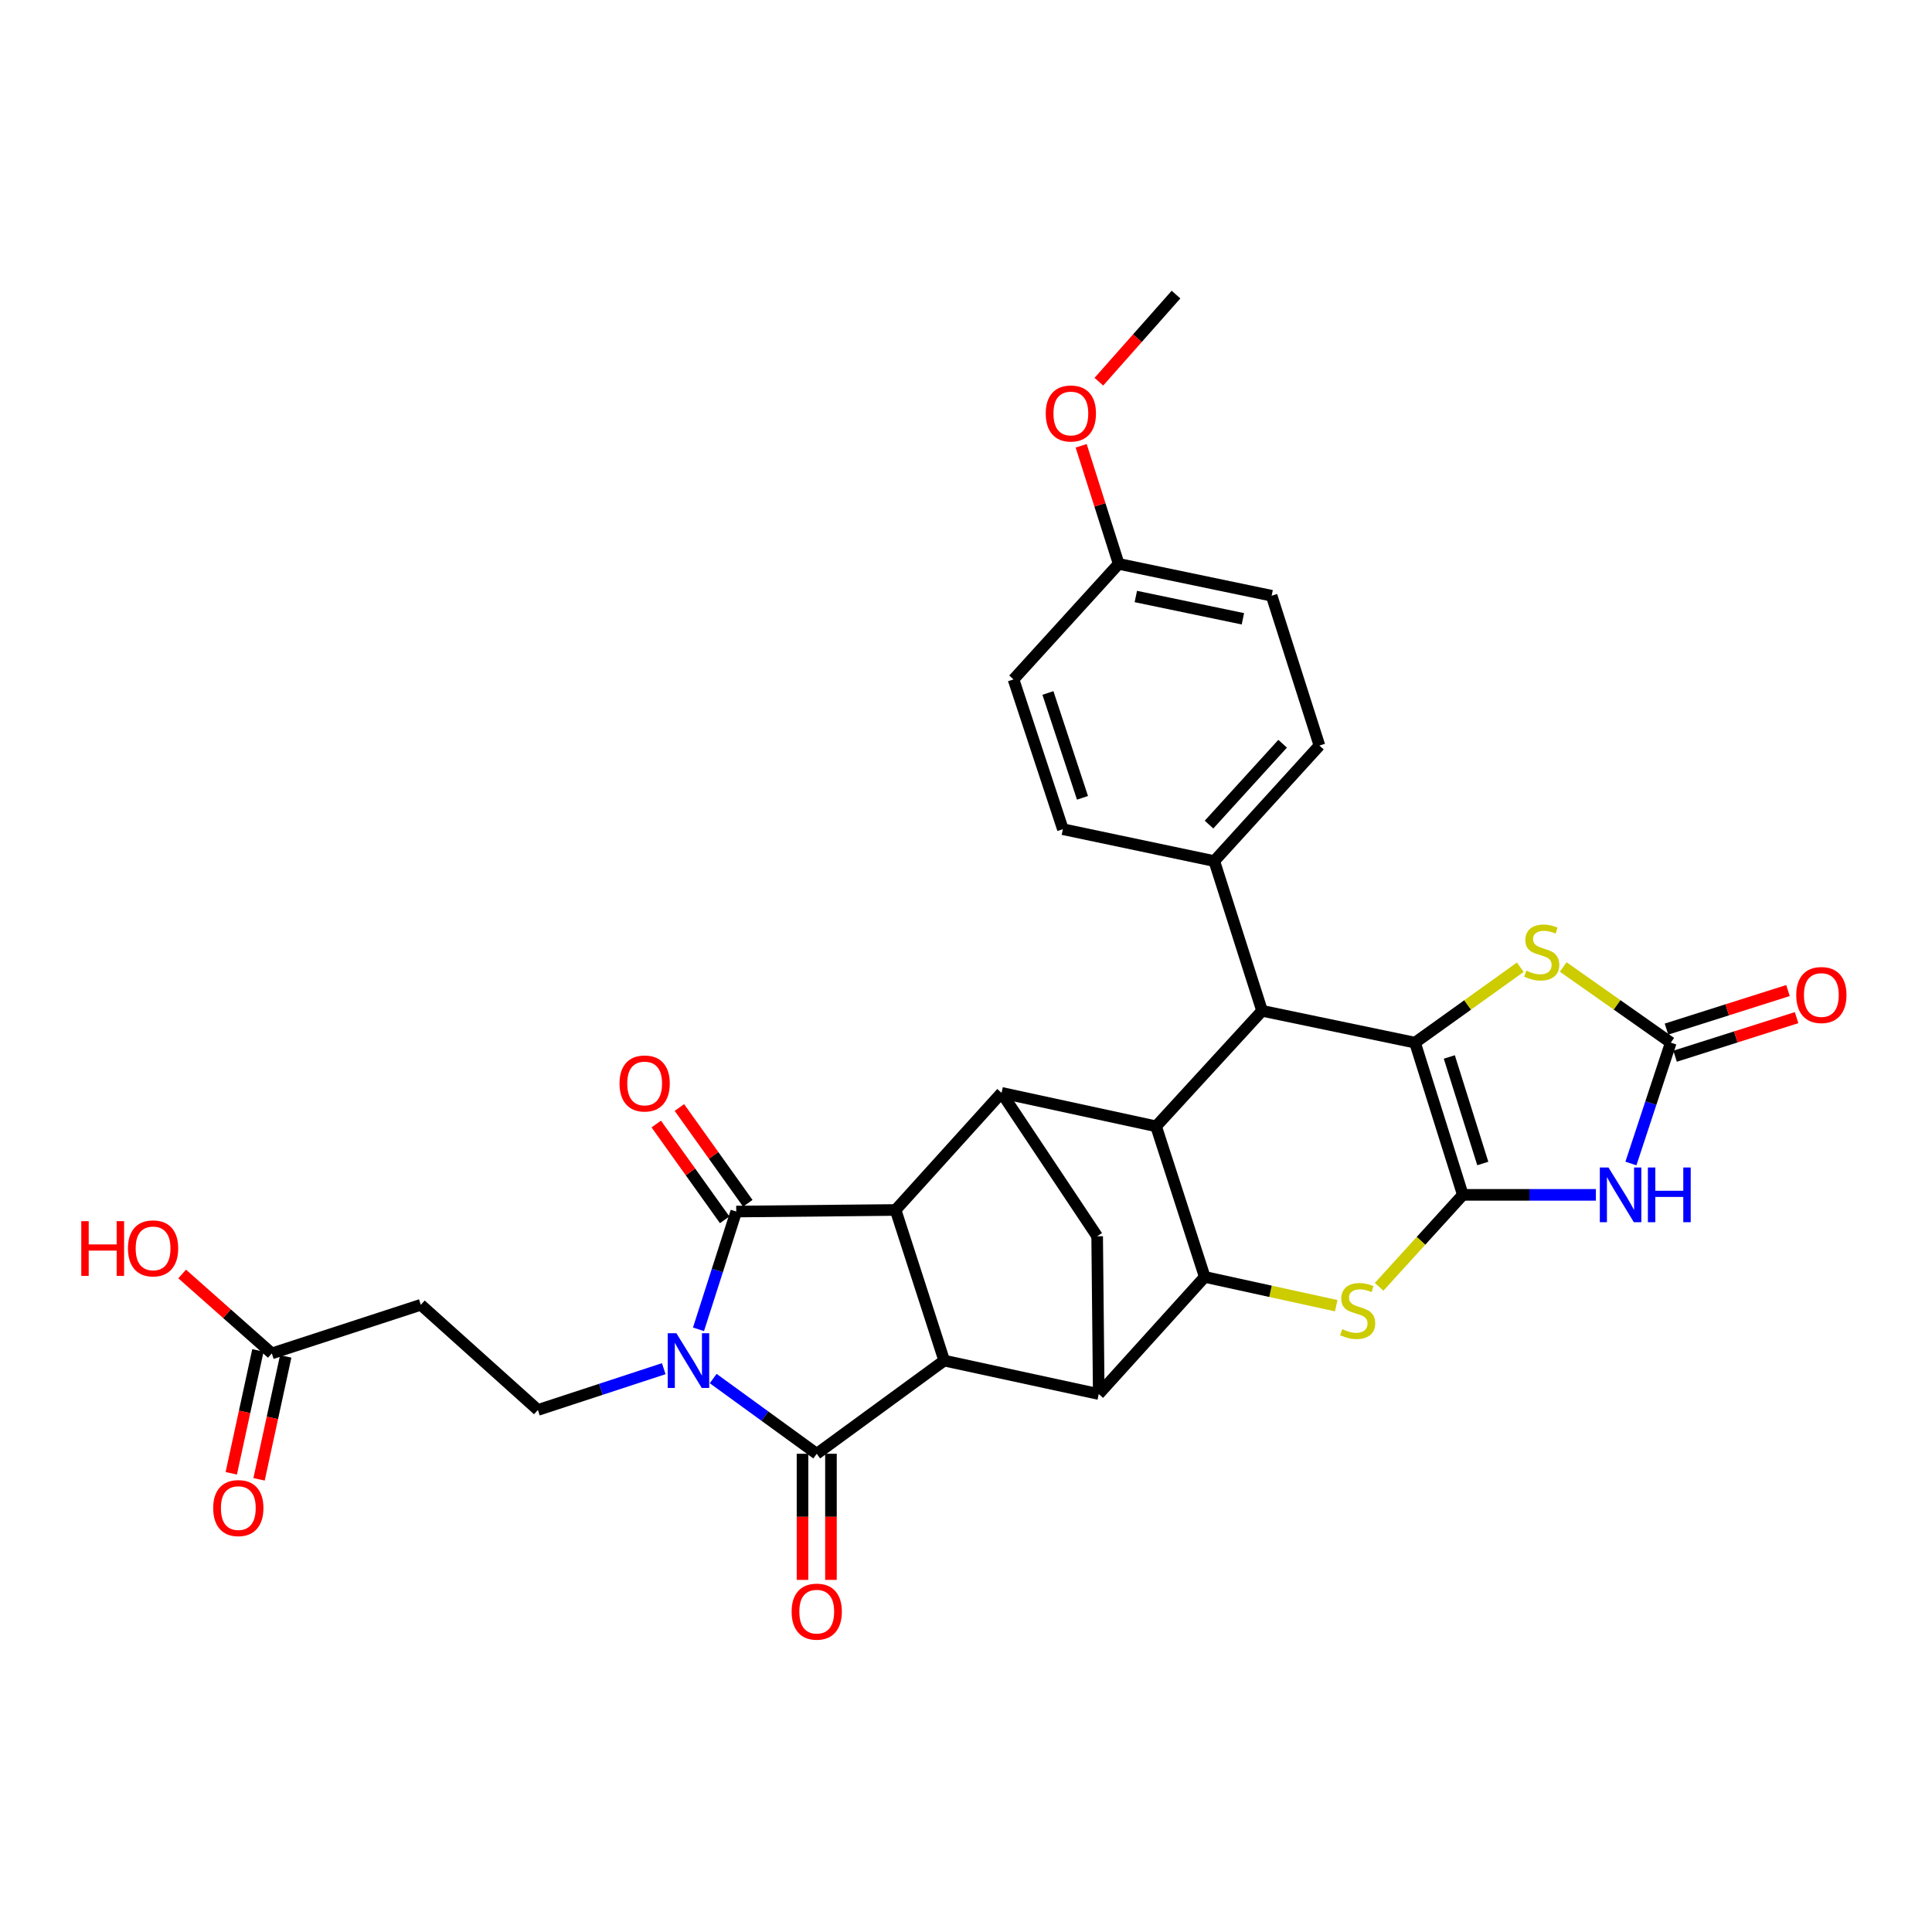 <?xml version='1.0' encoding='iso-8859-1'?>
<svg version='1.1' baseProfile='full'
              xmlns='http://www.w3.org/2000/svg'
                      xmlns:rdkit='http://www.rdkit.org/xml'
                      xmlns:xlink='http://www.w3.org/1999/xlink'
                  xml:space='preserve'
width='1000px' height='1000px' viewBox='0 0 1000 1000'>
<!-- END OF HEADER -->
<rect style='opacity:1.0;fill:#FFFFFF;stroke:none' width='1000' height='1000' x='0' y='0'> </rect>
<path class='bond-2' d='M 361.538,688.054 L 371.307,657.575' style='fill:none;fill-rule:evenodd;stroke:#0000FF;stroke-width:6px;stroke-linecap:butt;stroke-linejoin:miter;stroke-opacity:1' />
<path class='bond-2' d='M 371.307,657.575 L 381.076,627.096' style='fill:none;fill-rule:evenodd;stroke:#000000;stroke-width:6px;stroke-linecap:butt;stroke-linejoin:miter;stroke-opacity:1' />
<path class='bond-3' d='M 369.142,713.532 L 395.942,733.002' style='fill:none;fill-rule:evenodd;stroke:#0000FF;stroke-width:6px;stroke-linecap:butt;stroke-linejoin:miter;stroke-opacity:1' />
<path class='bond-3' d='M 395.942,733.002 L 422.742,752.471' style='fill:none;fill-rule:evenodd;stroke:#000000;stroke-width:6px;stroke-linecap:butt;stroke-linejoin:miter;stroke-opacity:1' />
<path class='bond-16' d='M 343.56,708.433 L 310.987,719.112' style='fill:none;fill-rule:evenodd;stroke:#0000FF;stroke-width:6px;stroke-linecap:butt;stroke-linejoin:miter;stroke-opacity:1' />
<path class='bond-16' d='M 310.987,719.112 L 278.415,729.79' style='fill:none;fill-rule:evenodd;stroke:#000000;stroke-width:6px;stroke-linecap:butt;stroke-linejoin:miter;stroke-opacity:1' />
<path class='bond-0' d='M 757.16,618.454 L 735.496,642.256' style='fill:none;fill-rule:evenodd;stroke:#000000;stroke-width:6px;stroke-linecap:butt;stroke-linejoin:miter;stroke-opacity:1' />
<path class='bond-0' d='M 735.496,642.256 L 713.832,666.058' style='fill:none;fill-rule:evenodd;stroke:#CCCC00;stroke-width:6px;stroke-linecap:butt;stroke-linejoin:miter;stroke-opacity:1' />
<path class='bond-6' d='M 757.16,618.454 L 791.593,618.454' style='fill:none;fill-rule:evenodd;stroke:#000000;stroke-width:6px;stroke-linecap:butt;stroke-linejoin:miter;stroke-opacity:1' />
<path class='bond-6' d='M 791.593,618.454 L 826.027,618.454' style='fill:none;fill-rule:evenodd;stroke:#0000FF;stroke-width:6px;stroke-linecap:butt;stroke-linejoin:miter;stroke-opacity:1' />
<path class='bond-35' d='M 757.16,618.454 L 732.41,539.676' style='fill:none;fill-rule:evenodd;stroke:#000000;stroke-width:6px;stroke-linecap:butt;stroke-linejoin:miter;stroke-opacity:1' />
<path class='bond-35' d='M 767.488,602.226 L 750.163,547.081' style='fill:none;fill-rule:evenodd;stroke:#000000;stroke-width:6px;stroke-linecap:butt;stroke-linejoin:miter;stroke-opacity:1' />
<path class='bond-1' d='M 732.41,539.676 L 653.24,523.192' style='fill:none;fill-rule:evenodd;stroke:#000000;stroke-width:6px;stroke-linecap:butt;stroke-linejoin:miter;stroke-opacity:1' />
<path class='bond-14' d='M 732.41,539.676 L 759.657,520.156' style='fill:none;fill-rule:evenodd;stroke:#000000;stroke-width:6px;stroke-linecap:butt;stroke-linejoin:miter;stroke-opacity:1' />
<path class='bond-14' d='M 759.657,520.156 L 786.903,500.637' style='fill:none;fill-rule:evenodd;stroke:#CCCC00;stroke-width:6px;stroke-linecap:butt;stroke-linejoin:miter;stroke-opacity:1' />
<path class='bond-4' d='M 381.076,627.096 L 463.558,626.279' style='fill:none;fill-rule:evenodd;stroke:#000000;stroke-width:6px;stroke-linecap:butt;stroke-linejoin:miter;stroke-opacity:1' />
<path class='bond-19' d='M 387.064,622.82 L 369.36,598.032' style='fill:none;fill-rule:evenodd;stroke:#000000;stroke-width:6px;stroke-linecap:butt;stroke-linejoin:miter;stroke-opacity:1' />
<path class='bond-19' d='M 369.36,598.032 L 351.656,573.244' style='fill:none;fill-rule:evenodd;stroke:#FF0000;stroke-width:6px;stroke-linecap:butt;stroke-linejoin:miter;stroke-opacity:1' />
<path class='bond-19' d='M 375.088,631.373 L 357.384,606.585' style='fill:none;fill-rule:evenodd;stroke:#000000;stroke-width:6px;stroke-linecap:butt;stroke-linejoin:miter;stroke-opacity:1' />
<path class='bond-19' d='M 357.384,606.585 L 339.68,581.797' style='fill:none;fill-rule:evenodd;stroke:#FF0000;stroke-width:6px;stroke-linecap:butt;stroke-linejoin:miter;stroke-opacity:1' />
<path class='bond-5' d='M 422.742,752.471 L 488.717,704.24' style='fill:none;fill-rule:evenodd;stroke:#000000;stroke-width:6px;stroke-linecap:butt;stroke-linejoin:miter;stroke-opacity:1' />
<path class='bond-20' d='M 415.383,752.471 L 415.383,785.107' style='fill:none;fill-rule:evenodd;stroke:#000000;stroke-width:6px;stroke-linecap:butt;stroke-linejoin:miter;stroke-opacity:1' />
<path class='bond-20' d='M 415.383,785.107 L 415.383,817.743' style='fill:none;fill-rule:evenodd;stroke:#FF0000;stroke-width:6px;stroke-linecap:butt;stroke-linejoin:miter;stroke-opacity:1' />
<path class='bond-20' d='M 430.101,752.471 L 430.101,785.107' style='fill:none;fill-rule:evenodd;stroke:#000000;stroke-width:6px;stroke-linecap:butt;stroke-linejoin:miter;stroke-opacity:1' />
<path class='bond-20' d='M 430.101,785.107 L 430.101,817.743' style='fill:none;fill-rule:evenodd;stroke:#FF0000;stroke-width:6px;stroke-linecap:butt;stroke-linejoin:miter;stroke-opacity:1' />
<path class='bond-11' d='M 463.558,626.279 L 518.413,565.66' style='fill:none;fill-rule:evenodd;stroke:#000000;stroke-width:6px;stroke-linecap:butt;stroke-linejoin:miter;stroke-opacity:1' />
<path class='bond-32' d='M 463.558,626.279 L 488.717,704.24' style='fill:none;fill-rule:evenodd;stroke:#000000;stroke-width:6px;stroke-linecap:butt;stroke-linejoin:miter;stroke-opacity:1' />
<path class='bond-10' d='M 488.717,704.24 L 568.713,721.549' style='fill:none;fill-rule:evenodd;stroke:#000000;stroke-width:6px;stroke-linecap:butt;stroke-linejoin:miter;stroke-opacity:1' />
<path class='bond-13' d='M 844.163,602.22 L 854.478,570.948' style='fill:none;fill-rule:evenodd;stroke:#0000FF;stroke-width:6px;stroke-linecap:butt;stroke-linejoin:miter;stroke-opacity:1' />
<path class='bond-13' d='M 854.478,570.948 L 864.792,539.676' style='fill:none;fill-rule:evenodd;stroke:#000000;stroke-width:6px;stroke-linecap:butt;stroke-linejoin:miter;stroke-opacity:1' />
<path class='bond-7' d='M 691.625,675.825 L 657.596,668.377' style='fill:none;fill-rule:evenodd;stroke:#CCCC00;stroke-width:6px;stroke-linecap:butt;stroke-linejoin:miter;stroke-opacity:1' />
<path class='bond-7' d='M 657.596,668.377 L 623.568,660.93' style='fill:none;fill-rule:evenodd;stroke:#000000;stroke-width:6px;stroke-linecap:butt;stroke-linejoin:miter;stroke-opacity:1' />
<path class='bond-8' d='M 623.568,660.93 L 568.713,721.549' style='fill:none;fill-rule:evenodd;stroke:#000000;stroke-width:6px;stroke-linecap:butt;stroke-linejoin:miter;stroke-opacity:1' />
<path class='bond-34' d='M 623.568,660.93 L 598.393,582.985' style='fill:none;fill-rule:evenodd;stroke:#000000;stroke-width:6px;stroke-linecap:butt;stroke-linejoin:miter;stroke-opacity:1' />
<path class='bond-9' d='M 598.393,582.985 L 518.413,565.66' style='fill:none;fill-rule:evenodd;stroke:#000000;stroke-width:6px;stroke-linecap:butt;stroke-linejoin:miter;stroke-opacity:1' />
<path class='bond-12' d='M 598.393,582.985 L 653.24,523.192' style='fill:none;fill-rule:evenodd;stroke:#000000;stroke-width:6px;stroke-linecap:butt;stroke-linejoin:miter;stroke-opacity:1' />
<path class='bond-15' d='M 568.713,721.549 L 567.887,639.892' style='fill:none;fill-rule:evenodd;stroke:#000000;stroke-width:6px;stroke-linecap:butt;stroke-linejoin:miter;stroke-opacity:1' />
<path class='bond-33' d='M 518.413,565.66 L 567.887,639.892' style='fill:none;fill-rule:evenodd;stroke:#000000;stroke-width:6px;stroke-linecap:butt;stroke-linejoin:miter;stroke-opacity:1' />
<path class='bond-18' d='M 653.24,523.192 L 628.506,445.689' style='fill:none;fill-rule:evenodd;stroke:#000000;stroke-width:6px;stroke-linecap:butt;stroke-linejoin:miter;stroke-opacity:1' />
<path class='bond-22' d='M 867.018,546.69 L 898.464,536.71' style='fill:none;fill-rule:evenodd;stroke:#000000;stroke-width:6px;stroke-linecap:butt;stroke-linejoin:miter;stroke-opacity:1' />
<path class='bond-22' d='M 898.464,536.71 L 929.91,526.731' style='fill:none;fill-rule:evenodd;stroke:#FF0000;stroke-width:6px;stroke-linecap:butt;stroke-linejoin:miter;stroke-opacity:1' />
<path class='bond-22' d='M 862.567,532.662 L 894.013,522.682' style='fill:none;fill-rule:evenodd;stroke:#000000;stroke-width:6px;stroke-linecap:butt;stroke-linejoin:miter;stroke-opacity:1' />
<path class='bond-22' d='M 894.013,522.682 L 925.459,512.703' style='fill:none;fill-rule:evenodd;stroke:#FF0000;stroke-width:6px;stroke-linecap:butt;stroke-linejoin:miter;stroke-opacity:1' />
<path class='bond-36' d='M 864.792,539.676 L 836.957,520.093' style='fill:none;fill-rule:evenodd;stroke:#000000;stroke-width:6px;stroke-linecap:butt;stroke-linejoin:miter;stroke-opacity:1' />
<path class='bond-36' d='M 836.957,520.093 L 809.122,500.511' style='fill:none;fill-rule:evenodd;stroke:#CCCC00;stroke-width:6px;stroke-linecap:butt;stroke-linejoin:miter;stroke-opacity:1' />
<path class='bond-17' d='M 278.415,729.79 L 217.812,675.369' style='fill:none;fill-rule:evenodd;stroke:#000000;stroke-width:6px;stroke-linecap:butt;stroke-linejoin:miter;stroke-opacity:1' />
<path class='bond-21' d='M 217.812,675.369 L 140.693,700.519' style='fill:none;fill-rule:evenodd;stroke:#000000;stroke-width:6px;stroke-linecap:butt;stroke-linejoin:miter;stroke-opacity:1' />
<path class='bond-24' d='M 628.506,445.689 L 682.936,385.896' style='fill:none;fill-rule:evenodd;stroke:#000000;stroke-width:6px;stroke-linecap:butt;stroke-linejoin:miter;stroke-opacity:1' />
<path class='bond-24' d='M 625.787,426.813 L 663.888,384.958' style='fill:none;fill-rule:evenodd;stroke:#000000;stroke-width:6px;stroke-linecap:butt;stroke-linejoin:miter;stroke-opacity:1' />
<path class='bond-25' d='M 628.506,445.689 L 550.145,429.19' style='fill:none;fill-rule:evenodd;stroke:#000000;stroke-width:6px;stroke-linecap:butt;stroke-linejoin:miter;stroke-opacity:1' />
<path class='bond-23' d='M 133.502,698.96 L 126.605,730.767' style='fill:none;fill-rule:evenodd;stroke:#000000;stroke-width:6px;stroke-linecap:butt;stroke-linejoin:miter;stroke-opacity:1' />
<path class='bond-23' d='M 126.605,730.767 L 119.709,762.574' style='fill:none;fill-rule:evenodd;stroke:#FF0000;stroke-width:6px;stroke-linecap:butt;stroke-linejoin:miter;stroke-opacity:1' />
<path class='bond-23' d='M 147.885,702.079 L 140.988,733.886' style='fill:none;fill-rule:evenodd;stroke:#000000;stroke-width:6px;stroke-linecap:butt;stroke-linejoin:miter;stroke-opacity:1' />
<path class='bond-23' d='M 140.988,733.886 L 134.092,765.693' style='fill:none;fill-rule:evenodd;stroke:#FF0000;stroke-width:6px;stroke-linecap:butt;stroke-linejoin:miter;stroke-opacity:1' />
<path class='bond-27' d='M 140.693,700.519 L 117.489,679.964' style='fill:none;fill-rule:evenodd;stroke:#000000;stroke-width:6px;stroke-linecap:butt;stroke-linejoin:miter;stroke-opacity:1' />
<path class='bond-27' d='M 117.489,679.964 L 94.285,659.408' style='fill:none;fill-rule:evenodd;stroke:#FF0000;stroke-width:6px;stroke-linecap:butt;stroke-linejoin:miter;stroke-opacity:1' />
<path class='bond-28' d='M 682.936,385.896 L 658.194,308.353' style='fill:none;fill-rule:evenodd;stroke:#000000;stroke-width:6px;stroke-linecap:butt;stroke-linejoin:miter;stroke-opacity:1' />
<path class='bond-29' d='M 550.145,429.19 L 524.594,351.662' style='fill:none;fill-rule:evenodd;stroke:#000000;stroke-width:6px;stroke-linecap:butt;stroke-linejoin:miter;stroke-opacity:1' />
<path class='bond-29' d='M 560.29,412.954 L 542.404,358.685' style='fill:none;fill-rule:evenodd;stroke:#000000;stroke-width:6px;stroke-linecap:butt;stroke-linejoin:miter;stroke-opacity:1' />
<path class='bond-26' d='M 579.023,291.869 L 524.594,351.662' style='fill:none;fill-rule:evenodd;stroke:#000000;stroke-width:6px;stroke-linecap:butt;stroke-linejoin:miter;stroke-opacity:1' />
<path class='bond-30' d='M 579.023,291.869 L 569.317,261.307' style='fill:none;fill-rule:evenodd;stroke:#000000;stroke-width:6px;stroke-linecap:butt;stroke-linejoin:miter;stroke-opacity:1' />
<path class='bond-30' d='M 569.317,261.307 L 559.611,230.745' style='fill:none;fill-rule:evenodd;stroke:#FF0000;stroke-width:6px;stroke-linecap:butt;stroke-linejoin:miter;stroke-opacity:1' />
<path class='bond-37' d='M 579.023,291.869 L 658.194,308.353' style='fill:none;fill-rule:evenodd;stroke:#000000;stroke-width:6px;stroke-linecap:butt;stroke-linejoin:miter;stroke-opacity:1' />
<path class='bond-37' d='M 587.899,308.75 L 643.319,320.288' style='fill:none;fill-rule:evenodd;stroke:#000000;stroke-width:6px;stroke-linecap:butt;stroke-linejoin:miter;stroke-opacity:1' />
<path class='bond-31' d='M 568.773,197.569 L 588.738,175.024' style='fill:none;fill-rule:evenodd;stroke:#FF0000;stroke-width:6px;stroke-linecap:butt;stroke-linejoin:miter;stroke-opacity:1' />
<path class='bond-31' d='M 588.738,175.024 L 608.703,152.48' style='fill:none;fill-rule:evenodd;stroke:#000000;stroke-width:6px;stroke-linecap:butt;stroke-linejoin:miter;stroke-opacity:1' />
<path  class='atom-0' d='M 350.091 690.08
L 359.371 705.08
Q 360.291 706.56, 361.771 709.24
Q 363.251 711.92, 363.331 712.08
L 363.331 690.08
L 367.091 690.08
L 367.091 718.4
L 363.211 718.4
L 353.251 702
Q 352.091 700.08, 350.851 697.88
Q 349.651 695.68, 349.291 695
L 349.291 718.4
L 345.611 718.4
L 345.611 690.08
L 350.091 690.08
' fill='#0000FF'/>
<path  class='atom-7' d='M 832.548 604.294
L 841.828 619.294
Q 842.748 620.774, 844.228 623.454
Q 845.708 626.134, 845.788 626.294
L 845.788 604.294
L 849.548 604.294
L 849.548 632.614
L 845.668 632.614
L 835.708 616.214
Q 834.548 614.294, 833.308 612.094
Q 832.108 609.894, 831.748 609.214
L 831.748 632.614
L 828.068 632.614
L 828.068 604.294
L 832.548 604.294
' fill='#0000FF'/>
<path  class='atom-7' d='M 852.948 604.294
L 856.788 604.294
L 856.788 616.334
L 871.268 616.334
L 871.268 604.294
L 875.108 604.294
L 875.108 632.614
L 871.268 632.614
L 871.268 619.534
L 856.788 619.534
L 856.788 632.614
L 852.948 632.614
L 852.948 604.294
' fill='#0000FF'/>
<path  class='atom-8' d='M 694.73 687.975
Q 695.05 688.095, 696.37 688.655
Q 697.69 689.215, 699.13 689.575
Q 700.61 689.895, 702.05 689.895
Q 704.73 689.895, 706.29 688.615
Q 707.85 687.295, 707.85 685.015
Q 707.85 683.455, 707.05 682.495
Q 706.29 681.535, 705.09 681.015
Q 703.89 680.495, 701.89 679.895
Q 699.37 679.135, 697.85 678.415
Q 696.37 677.695, 695.29 676.175
Q 694.25 674.655, 694.25 672.095
Q 694.25 668.535, 696.65 666.335
Q 699.09 664.135, 703.89 664.135
Q 707.17 664.135, 710.89 665.695
L 709.97 668.775
Q 706.57 667.375, 704.01 667.375
Q 701.25 667.375, 699.73 668.535
Q 698.21 669.655, 698.25 671.615
Q 698.25 673.135, 699.01 674.055
Q 699.81 674.975, 700.93 675.495
Q 702.09 676.015, 704.01 676.615
Q 706.57 677.415, 708.09 678.215
Q 709.61 679.015, 710.69 680.655
Q 711.81 682.255, 711.81 685.015
Q 711.81 688.935, 709.17 691.055
Q 706.57 693.135, 702.21 693.135
Q 699.69 693.135, 697.77 692.575
Q 695.89 692.055, 693.65 691.135
L 694.73 687.975
' fill='#CCCC00'/>
<path  class='atom-15' d='M 790 502.407
Q 790.32 502.527, 791.64 503.087
Q 792.96 503.647, 794.4 504.007
Q 795.88 504.327, 797.32 504.327
Q 800 504.327, 801.56 503.047
Q 803.12 501.727, 803.12 499.447
Q 803.12 497.887, 802.32 496.927
Q 801.56 495.967, 800.36 495.447
Q 799.16 494.927, 797.16 494.327
Q 794.64 493.567, 793.12 492.847
Q 791.64 492.127, 790.56 490.607
Q 789.52 489.087, 789.52 486.527
Q 789.52 482.967, 791.92 480.767
Q 794.36 478.567, 799.16 478.567
Q 802.44 478.567, 806.16 480.127
L 805.24 483.207
Q 801.84 481.807, 799.28 481.807
Q 796.52 481.807, 795 482.967
Q 793.48 484.087, 793.52 486.047
Q 793.52 487.567, 794.28 488.487
Q 795.08 489.407, 796.2 489.927
Q 797.36 490.447, 799.28 491.047
Q 801.84 491.847, 803.36 492.647
Q 804.88 493.447, 805.96 495.087
Q 807.08 496.687, 807.08 499.447
Q 807.08 503.367, 804.44 505.487
Q 801.84 507.567, 797.48 507.567
Q 794.96 507.567, 793.04 507.007
Q 791.16 506.487, 788.92 505.567
L 790 502.407
' fill='#CCCC00'/>
<path  class='atom-20' d='M 320.67 560.801
Q 320.67 554.001, 324.03 550.201
Q 327.39 546.401, 333.67 546.401
Q 339.95 546.401, 343.31 550.201
Q 346.67 554.001, 346.67 560.801
Q 346.67 567.681, 343.27 571.601
Q 339.87 575.481, 333.67 575.481
Q 327.43 575.481, 324.03 571.601
Q 320.67 567.721, 320.67 560.801
M 333.67 572.281
Q 337.99 572.281, 340.31 569.401
Q 342.67 566.481, 342.67 560.801
Q 342.67 555.241, 340.31 552.441
Q 337.99 549.601, 333.67 549.601
Q 329.35 549.601, 326.99 552.401
Q 324.67 555.201, 324.67 560.801
Q 324.67 566.521, 326.99 569.401
Q 329.35 572.281, 333.67 572.281
' fill='#FF0000'/>
<path  class='atom-21' d='M 409.742 834.183
Q 409.742 827.383, 413.102 823.583
Q 416.462 819.783, 422.742 819.783
Q 429.022 819.783, 432.382 823.583
Q 435.742 827.383, 435.742 834.183
Q 435.742 841.063, 432.342 844.983
Q 428.942 848.863, 422.742 848.863
Q 416.502 848.863, 413.102 844.983
Q 409.742 841.103, 409.742 834.183
M 422.742 845.663
Q 427.062 845.663, 429.382 842.783
Q 431.742 839.863, 431.742 834.183
Q 431.742 828.623, 429.382 825.823
Q 427.062 822.983, 422.742 822.983
Q 418.422 822.983, 416.062 825.783
Q 413.742 828.583, 413.742 834.183
Q 413.742 839.903, 416.062 842.783
Q 418.422 845.663, 422.742 845.663
' fill='#FF0000'/>
<path  class='atom-23' d='M 929.729 515.022
Q 929.729 508.222, 933.089 504.422
Q 936.449 500.622, 942.729 500.622
Q 949.009 500.622, 952.369 504.422
Q 955.729 508.222, 955.729 515.022
Q 955.729 521.902, 952.329 525.822
Q 948.929 529.702, 942.729 529.702
Q 936.489 529.702, 933.089 525.822
Q 929.729 521.942, 929.729 515.022
M 942.729 526.502
Q 947.049 526.502, 949.369 523.622
Q 951.729 520.702, 951.729 515.022
Q 951.729 509.462, 949.369 506.662
Q 947.049 503.822, 942.729 503.822
Q 938.409 503.822, 936.049 506.622
Q 933.729 509.422, 933.729 515.022
Q 933.729 520.742, 936.049 523.622
Q 938.409 526.502, 942.729 526.502
' fill='#FF0000'/>
<path  class='atom-24' d='M 110.351 780.58
Q 110.351 773.78, 113.711 769.98
Q 117.071 766.18, 123.351 766.18
Q 129.631 766.18, 132.991 769.98
Q 136.351 773.78, 136.351 780.58
Q 136.351 787.46, 132.951 791.38
Q 129.551 795.26, 123.351 795.26
Q 117.111 795.26, 113.711 791.38
Q 110.351 787.5, 110.351 780.58
M 123.351 792.06
Q 127.671 792.06, 129.991 789.18
Q 132.351 786.26, 132.351 780.58
Q 132.351 775.02, 129.991 772.22
Q 127.671 769.38, 123.351 769.38
Q 119.031 769.38, 116.671 772.18
Q 114.351 774.98, 114.351 780.58
Q 114.351 786.3, 116.671 789.18
Q 119.031 792.06, 123.351 792.06
' fill='#FF0000'/>
<path  class='atom-28' d='M 42.072 632.074
L 45.912 632.074
L 45.912 644.114
L 60.392 644.114
L 60.392 632.074
L 64.232 632.074
L 64.232 660.394
L 60.392 660.394
L 60.392 647.314
L 45.912 647.314
L 45.912 660.394
L 42.072 660.394
L 42.072 632.074
' fill='#FF0000'/>
<path  class='atom-28' d='M 66.232 646.154
Q 66.232 639.354, 69.592 635.554
Q 72.952 631.754, 79.232 631.754
Q 85.512 631.754, 88.872 635.554
Q 92.232 639.354, 92.232 646.154
Q 92.232 653.034, 88.832 656.954
Q 85.432 660.834, 79.232 660.834
Q 72.992 660.834, 69.592 656.954
Q 66.232 653.074, 66.232 646.154
M 79.232 657.634
Q 83.552 657.634, 85.872 654.754
Q 88.232 651.834, 88.232 646.154
Q 88.232 640.594, 85.872 637.794
Q 83.552 634.954, 79.232 634.954
Q 74.912 634.954, 72.552 637.754
Q 70.232 640.554, 70.232 646.154
Q 70.232 651.874, 72.552 654.754
Q 74.912 657.634, 79.232 657.634
' fill='#FF0000'/>
<path  class='atom-31' d='M 541.274 214.021
Q 541.274 207.221, 544.634 203.421
Q 547.994 199.621, 554.274 199.621
Q 560.554 199.621, 563.914 203.421
Q 567.274 207.221, 567.274 214.021
Q 567.274 220.901, 563.874 224.821
Q 560.474 228.701, 554.274 228.701
Q 548.034 228.701, 544.634 224.821
Q 541.274 220.941, 541.274 214.021
M 554.274 225.501
Q 558.594 225.501, 560.914 222.621
Q 563.274 219.701, 563.274 214.021
Q 563.274 208.461, 560.914 205.661
Q 558.594 202.821, 554.274 202.821
Q 549.954 202.821, 547.594 205.621
Q 545.274 208.421, 545.274 214.021
Q 545.274 219.741, 547.594 222.621
Q 549.954 225.501, 554.274 225.501
' fill='#FF0000'/>
</svg>
